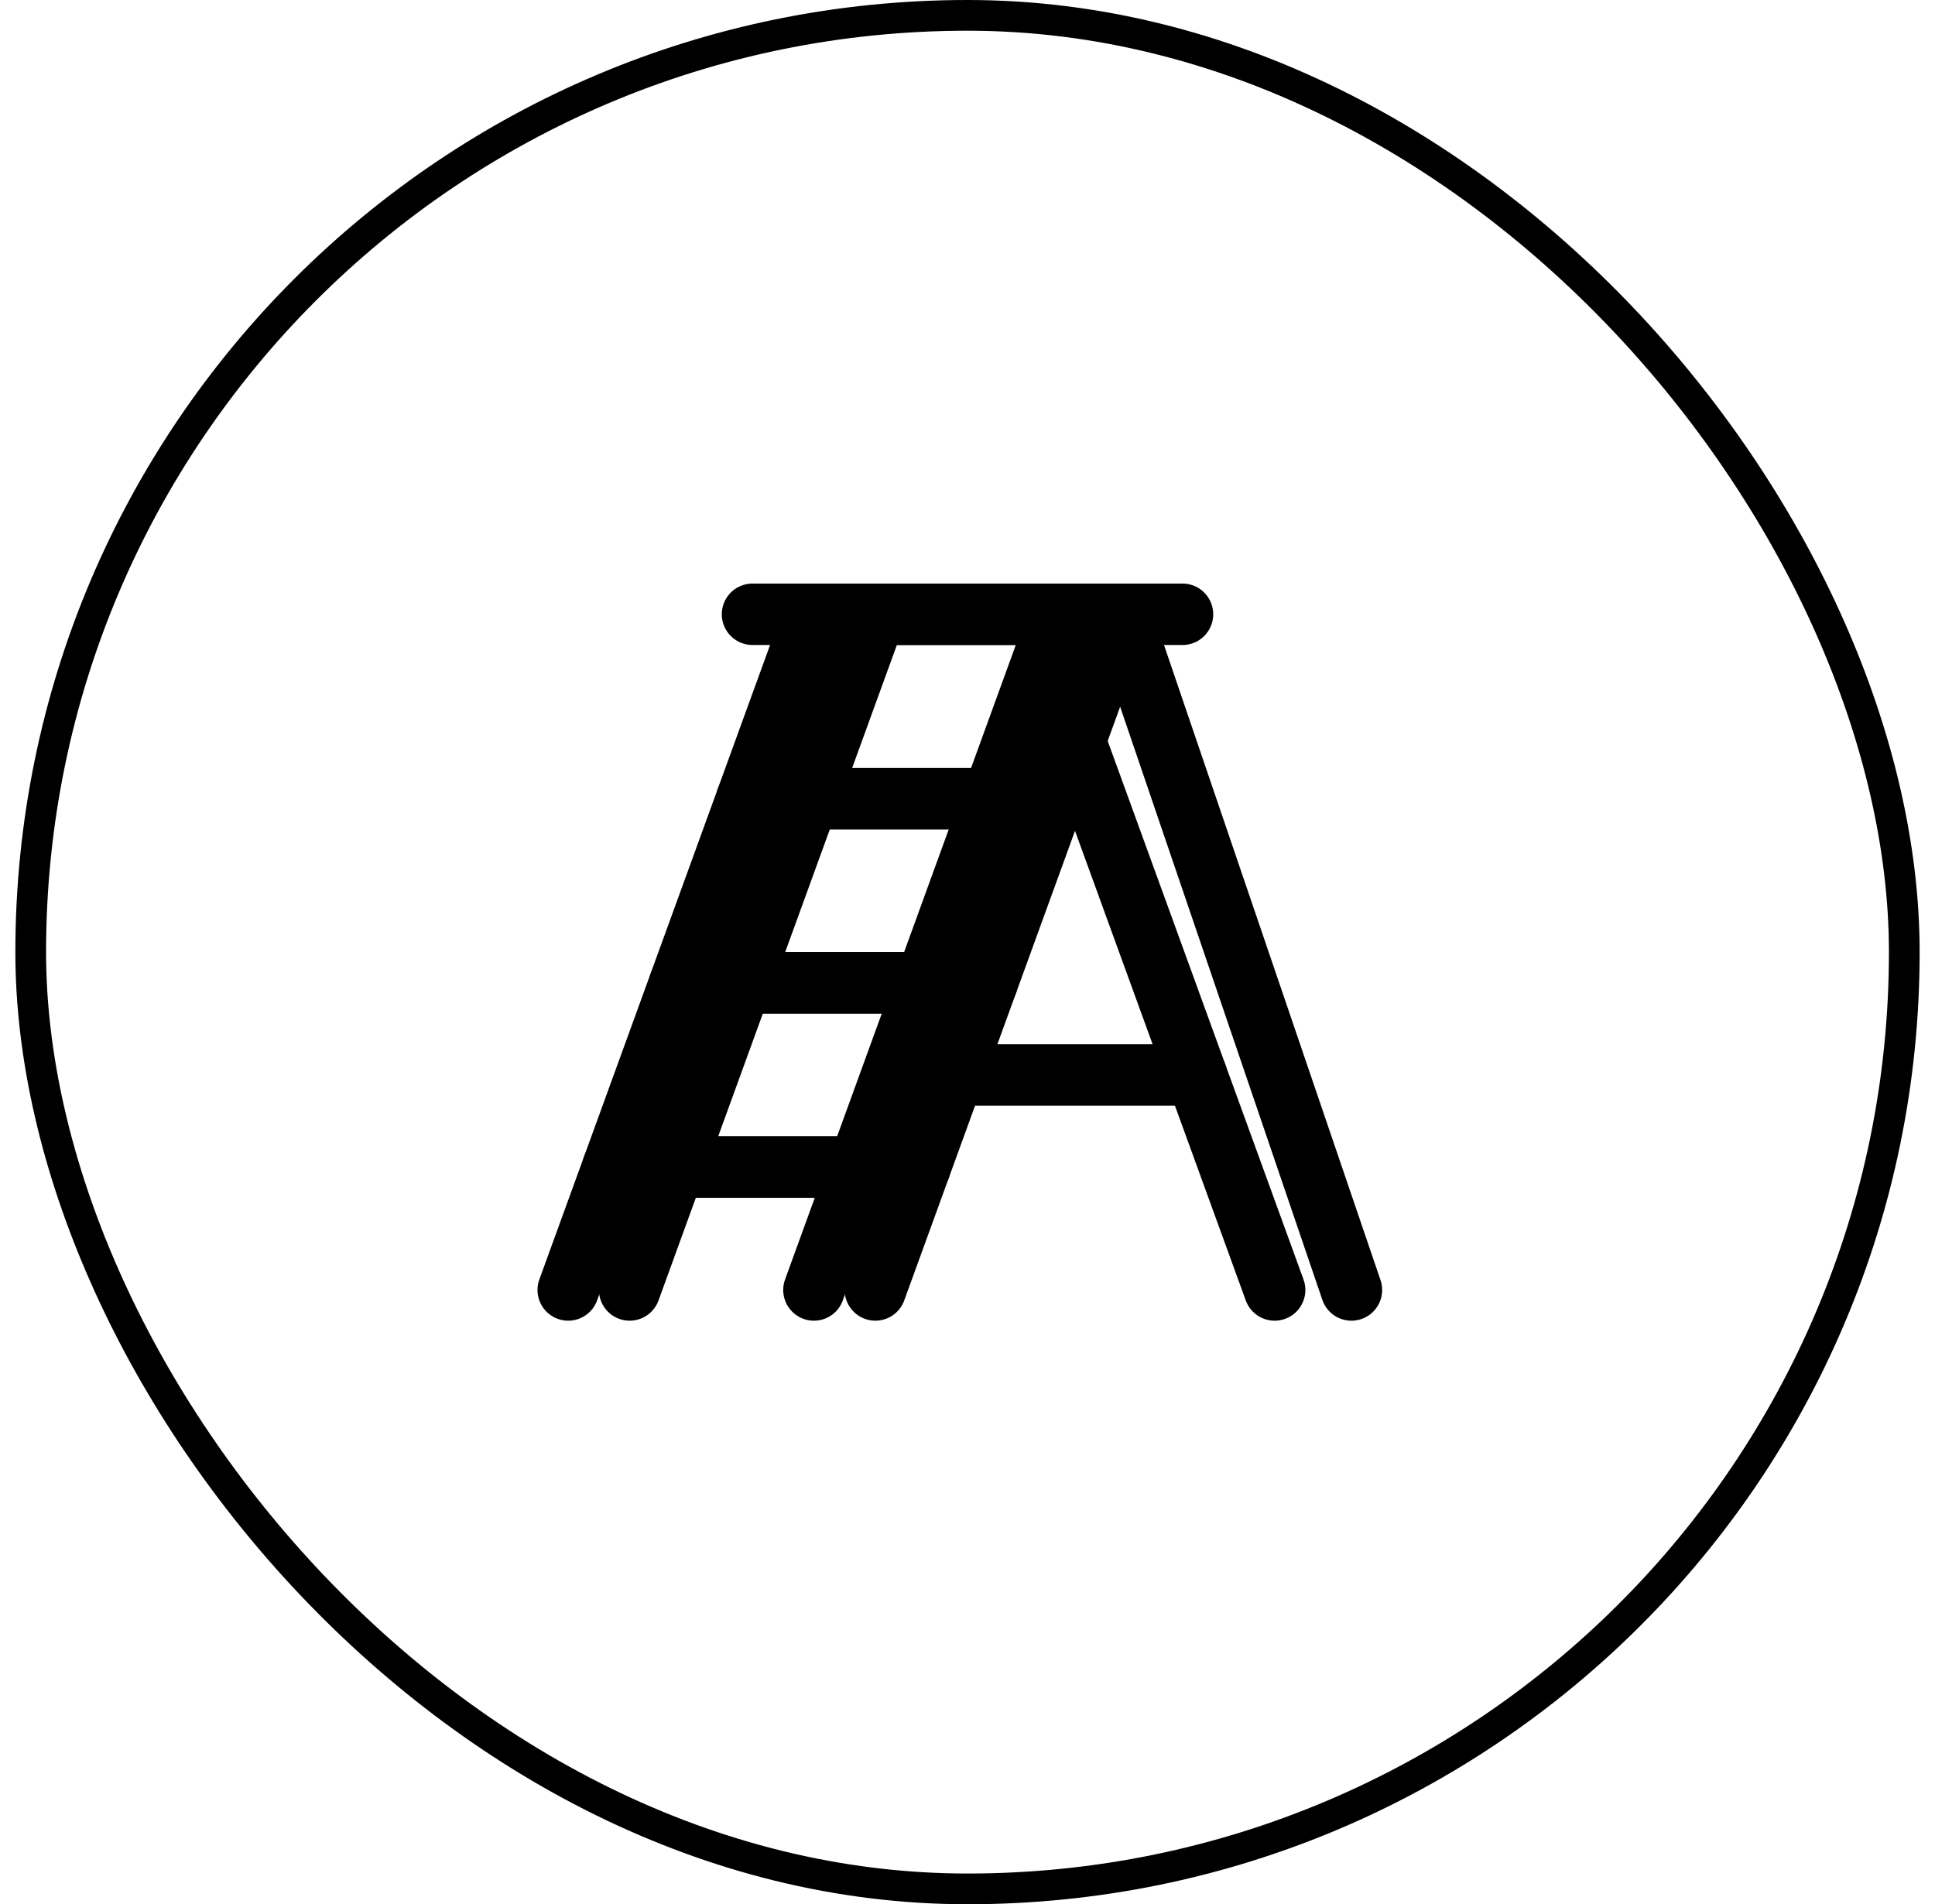 <?xml version="1.0" encoding="UTF-8"?> <svg xmlns="http://www.w3.org/2000/svg" width="63" height="62" viewBox="0 0 63 62" fill="none"><rect x="1" y="0.5" width="61" height="61" rx="30.5" stroke="black"></rect><path d="M36.5 20H24.5" stroke="black" stroke-width="2" stroke-linecap="round" stroke-linejoin="round"></path><path d="M26.5 20L18.5 42" stroke="black" stroke-width="2" stroke-linecap="round" stroke-linejoin="round"></path><path d="M26.5 42L34.5 20" stroke="black" stroke-width="2" stroke-linecap="round" stroke-linejoin="round"></path><path d="M22.137 32H30.137" stroke="black" stroke-width="2" stroke-linecap="round" stroke-linejoin="round"></path><path d="M24.318 26H32.318" stroke="black" stroke-width="2" stroke-linecap="round" stroke-linejoin="round"></path><path d="M19.955 38H27.955" stroke="black" stroke-width="2" stroke-linecap="round" stroke-linejoin="round"></path><path d="M36.5 20L44 42" stroke="black" stroke-width="2" stroke-linecap="round" stroke-linejoin="round"></path><g clip-path="url(#clip0_8_6440)"><path d="M38.5 20H26.5" stroke="black" stroke-width="2" stroke-linecap="round" stroke-linejoin="round"></path><path d="M28.5 20L20.5 42" stroke="black" stroke-width="2" stroke-linecap="round" stroke-linejoin="round"></path><path d="M28.5 42L36.5 20" stroke="black" stroke-width="2" stroke-linecap="round" stroke-linejoin="round"></path><path d="M24.137 32H32.137" stroke="black" stroke-width="2" stroke-linecap="round" stroke-linejoin="round"></path><path d="M26.318 26H34.318" stroke="black" stroke-width="2" stroke-linecap="round" stroke-linejoin="round"></path><path d="M21.955 38H29.955" stroke="black" stroke-width="2" stroke-linecap="round" stroke-linejoin="round"></path><path d="M35 24.125L41.5 42" stroke="black" stroke-width="2" stroke-linecap="round" stroke-linejoin="round"></path><path d="M31.045 35H38.955" stroke="black" stroke-width="2" stroke-linecap="round" stroke-linejoin="round"></path></g><defs><clipPath id="clip0_8_6440"><rect width="32" height="32" fill="white" transform="translate(15.5 15)"></rect></clipPath></defs></svg> 